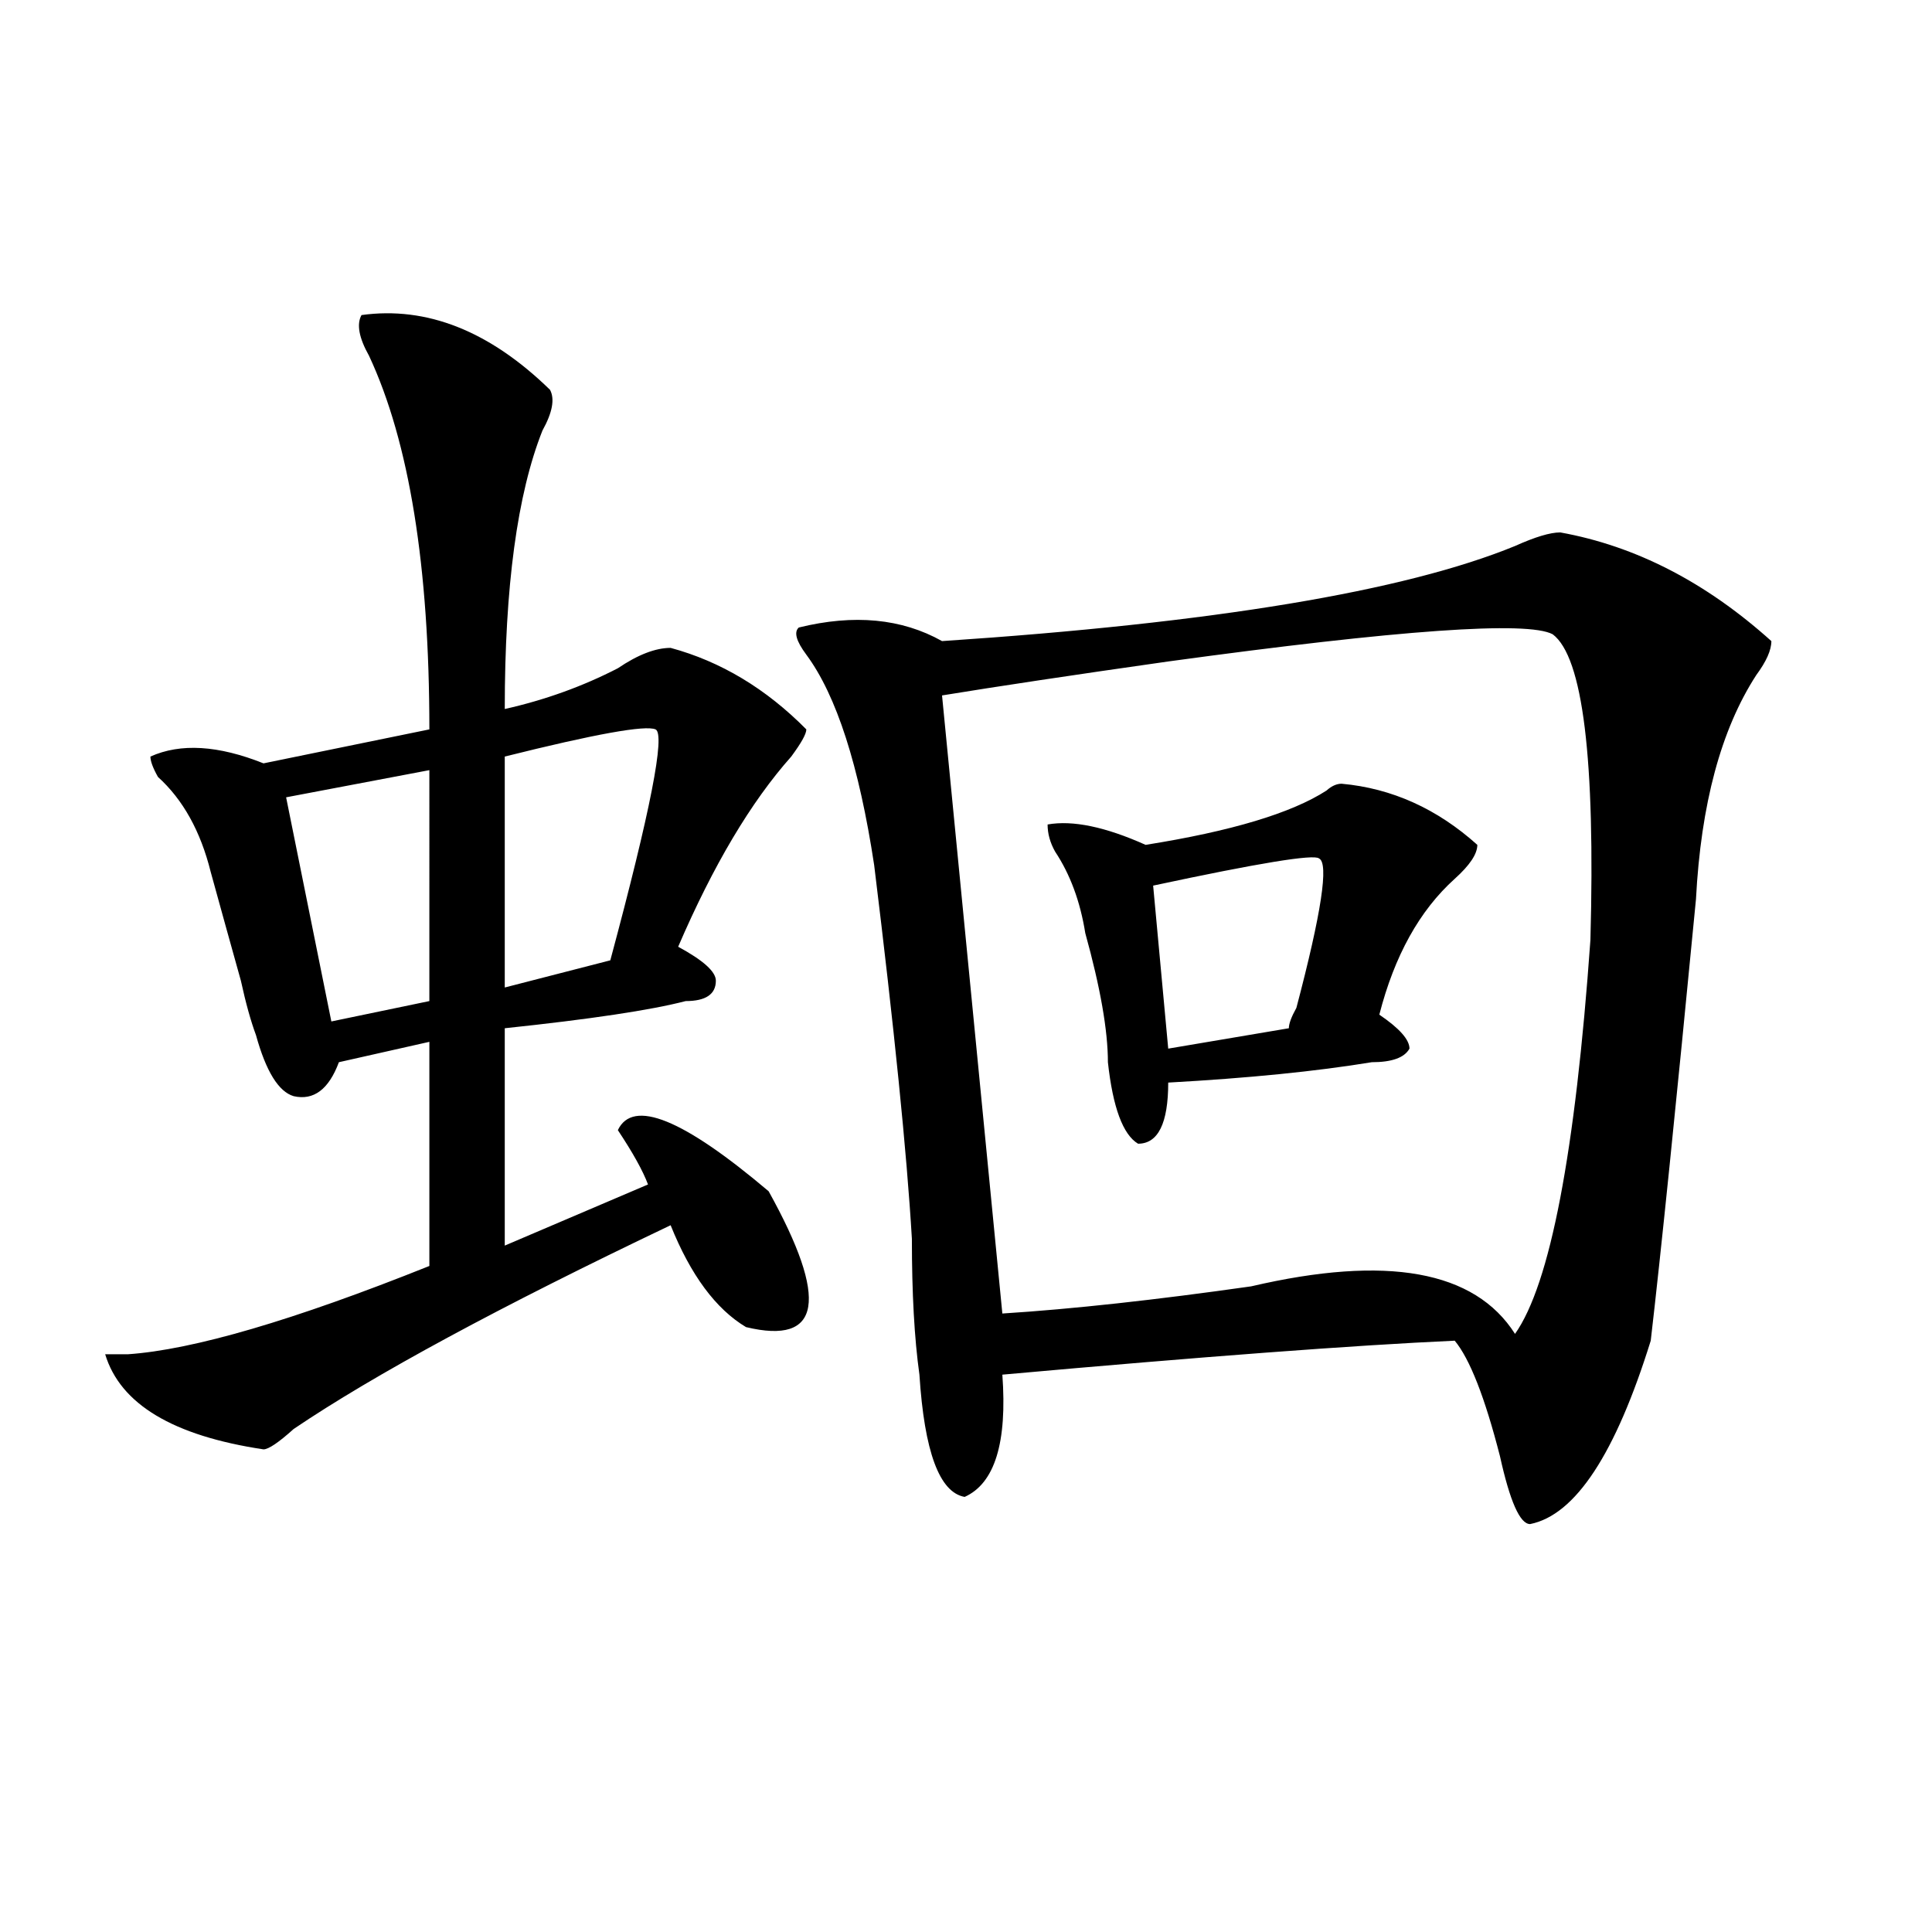 <?xml version="1.0" encoding="utf-8"?>
<!-- Generator: Adobe Illustrator 16.0.0, SVG Export Plug-In . SVG Version: 6.00 Build 0)  -->
<!DOCTYPE svg PUBLIC "-//W3C//DTD SVG 1.1//EN" "http://www.w3.org/Graphics/SVG/1.1/DTD/svg11.dtd">
<svg version="1.1" id="图层_1" xmlns="http://www.w3.org/2000/svg" xmlns:xlink="http://www.w3.org/1999/xlink" x="0px" y="0px"
	 width="1000px" height="1000px" viewBox="0 0 1000 1000" enable-background="new 0 0 1000 1000" xml:space="preserve">
<path d="M187.117,163.078c33.779-4.669,66.34,8.239,97.559,38.672c2.561,4.724,1.28,11.755-3.902,21.094
	c-13.049,32.849-19.512,80.859-19.512,144.141c20.792-4.669,40.304-11.7,58.535-21.094c10.365-7.031,19.512-10.547,27.316-10.547
	c25.975,7.031,49.389,21.094,70.242,42.188c0,2.362-2.622,7.031-7.805,14.063c-20.854,23.456-40.365,56.25-58.535,98.438
	c12.987,7.031,19.512,12.909,19.512,17.578c0,7.031-5.244,10.547-15.609,10.547c-18.231,4.724-49.45,9.394-93.656,14.063v112.5
	l74.145-31.641c-2.622-7.031-7.805-16.37-15.609-28.125c7.805-16.37,33.779-5.823,78.047,31.641
	c31.219,56.25,27.316,79.706-11.707,70.313c-15.609-9.339-28.658-26.917-39.023-52.734
	c-88.474,42.188-153.533,77.344-195.117,105.469c-7.805,7.031-13.049,10.547-15.609,10.547
	c-46.828-7.031-74.145-23.401-81.949-49.219c2.561,0,6.463,0,11.707,0c33.779-2.308,85.852-17.578,156.094-45.703V539.25
	l-46.828,10.547c-5.244,14.063-13.049,19.94-23.414,17.578c-7.805-2.308-14.329-12.854-19.512-31.641
	c-2.622-7.031-5.244-16.37-7.805-28.125c-5.244-18.731-10.427-37.464-15.609-56.25c-5.244-21.094-14.329-37.464-27.316-49.219
	c-2.622-4.669-3.902-8.185-3.902-10.547c15.609-7.031,35.121-5.823,58.535,3.516l85.852-17.578
	c0-84.375-10.427-148.81-31.219-193.359C185.775,174.833,184.495,167.802,187.117,163.078z M222.238,398.625l-74.145,14.063
	l23.414,116.016l50.73-10.547V398.625z M339.309,377.531c-5.244-2.308-31.219,2.362-78.047,14.063v119.531l54.633-14.063
	C336.687,419.719,344.491,379.894,339.309,377.531z M807.59,275.578c39.023,7.031,75.425,25.817,109.266,56.25
	c0,4.724-2.622,10.547-7.805,17.578c-18.231,28.125-28.658,66.797-31.219,116.016c-10.427,107.831-18.231,184.021-23.414,228.516
	c-18.231,58.612-39.023,90.253-62.438,94.922c-5.244,0-10.427-11.7-15.609-35.156c-7.805-30.433-15.609-50.372-23.414-59.766
	c-52.072,2.362-130.119,8.239-234.141,17.578c2.561,35.156-3.902,56.25-19.512,63.281c-13.049-2.308-20.854-23.401-23.414-63.281
	c-2.622-18.731-3.902-42.188-3.902-70.313c-2.622-44.495-9.146-108.984-19.512-193.359c-7.805-51.526-19.512-87.891-35.121-108.984
	c-5.244-7.031-6.524-11.7-3.902-14.063c28.597-7.031,53.291-4.669,74.145,7.031c140.484-9.339,239.323-25.763,296.578-49.219
	C794.541,277.94,802.346,275.578,807.59,275.578z M803.688,328.313c-13.049-7.031-79.389-2.308-199.02,14.063
	c-49.45,7.031-88.474,12.909-117.07,17.578c7.805,79.706,18.17,186.328,31.219,319.922c36.401-2.308,79.327-7.031,128.777-14.063
	c70.242-16.37,115.729-8.185,136.582,24.609c18.17-25.763,31.219-93.714,39.023-203.906
	C825.76,392.802,819.297,340.067,803.688,328.313z M694.422,405.656c25.975,2.362,49.389,12.909,70.242,31.641
	c0,4.724-3.902,10.547-11.707,17.578c-18.231,16.425-31.219,39.88-39.023,70.313c10.365,7.031,15.609,12.909,15.609,17.578
	c-2.622,4.724-9.146,7.031-19.512,7.031c-28.658,4.724-63.779,8.239-105.363,10.547c0,21.094-5.244,31.641-15.609,31.641
	c-7.805-4.669-13.049-18.731-15.609-42.188c0-16.37-3.902-38.672-11.707-66.797c-2.622-16.37-7.805-30.433-15.609-42.188
	c-2.622-4.669-3.902-9.339-3.902-14.063c12.987-2.308,29.877,1.208,50.73,10.547c44.206-7.031,75.425-16.37,93.656-28.125
	C689.178,406.864,691.8,405.656,694.422,405.656z M682.715,444.328c-2.622-2.308-31.219,2.362-85.852,14.063l7.805,84.375
	l62.438-10.547c0-2.308,1.28-5.823,3.902-10.547C683.995,472.453,687.897,446.69,682.715,444.328z"/>
</svg>
